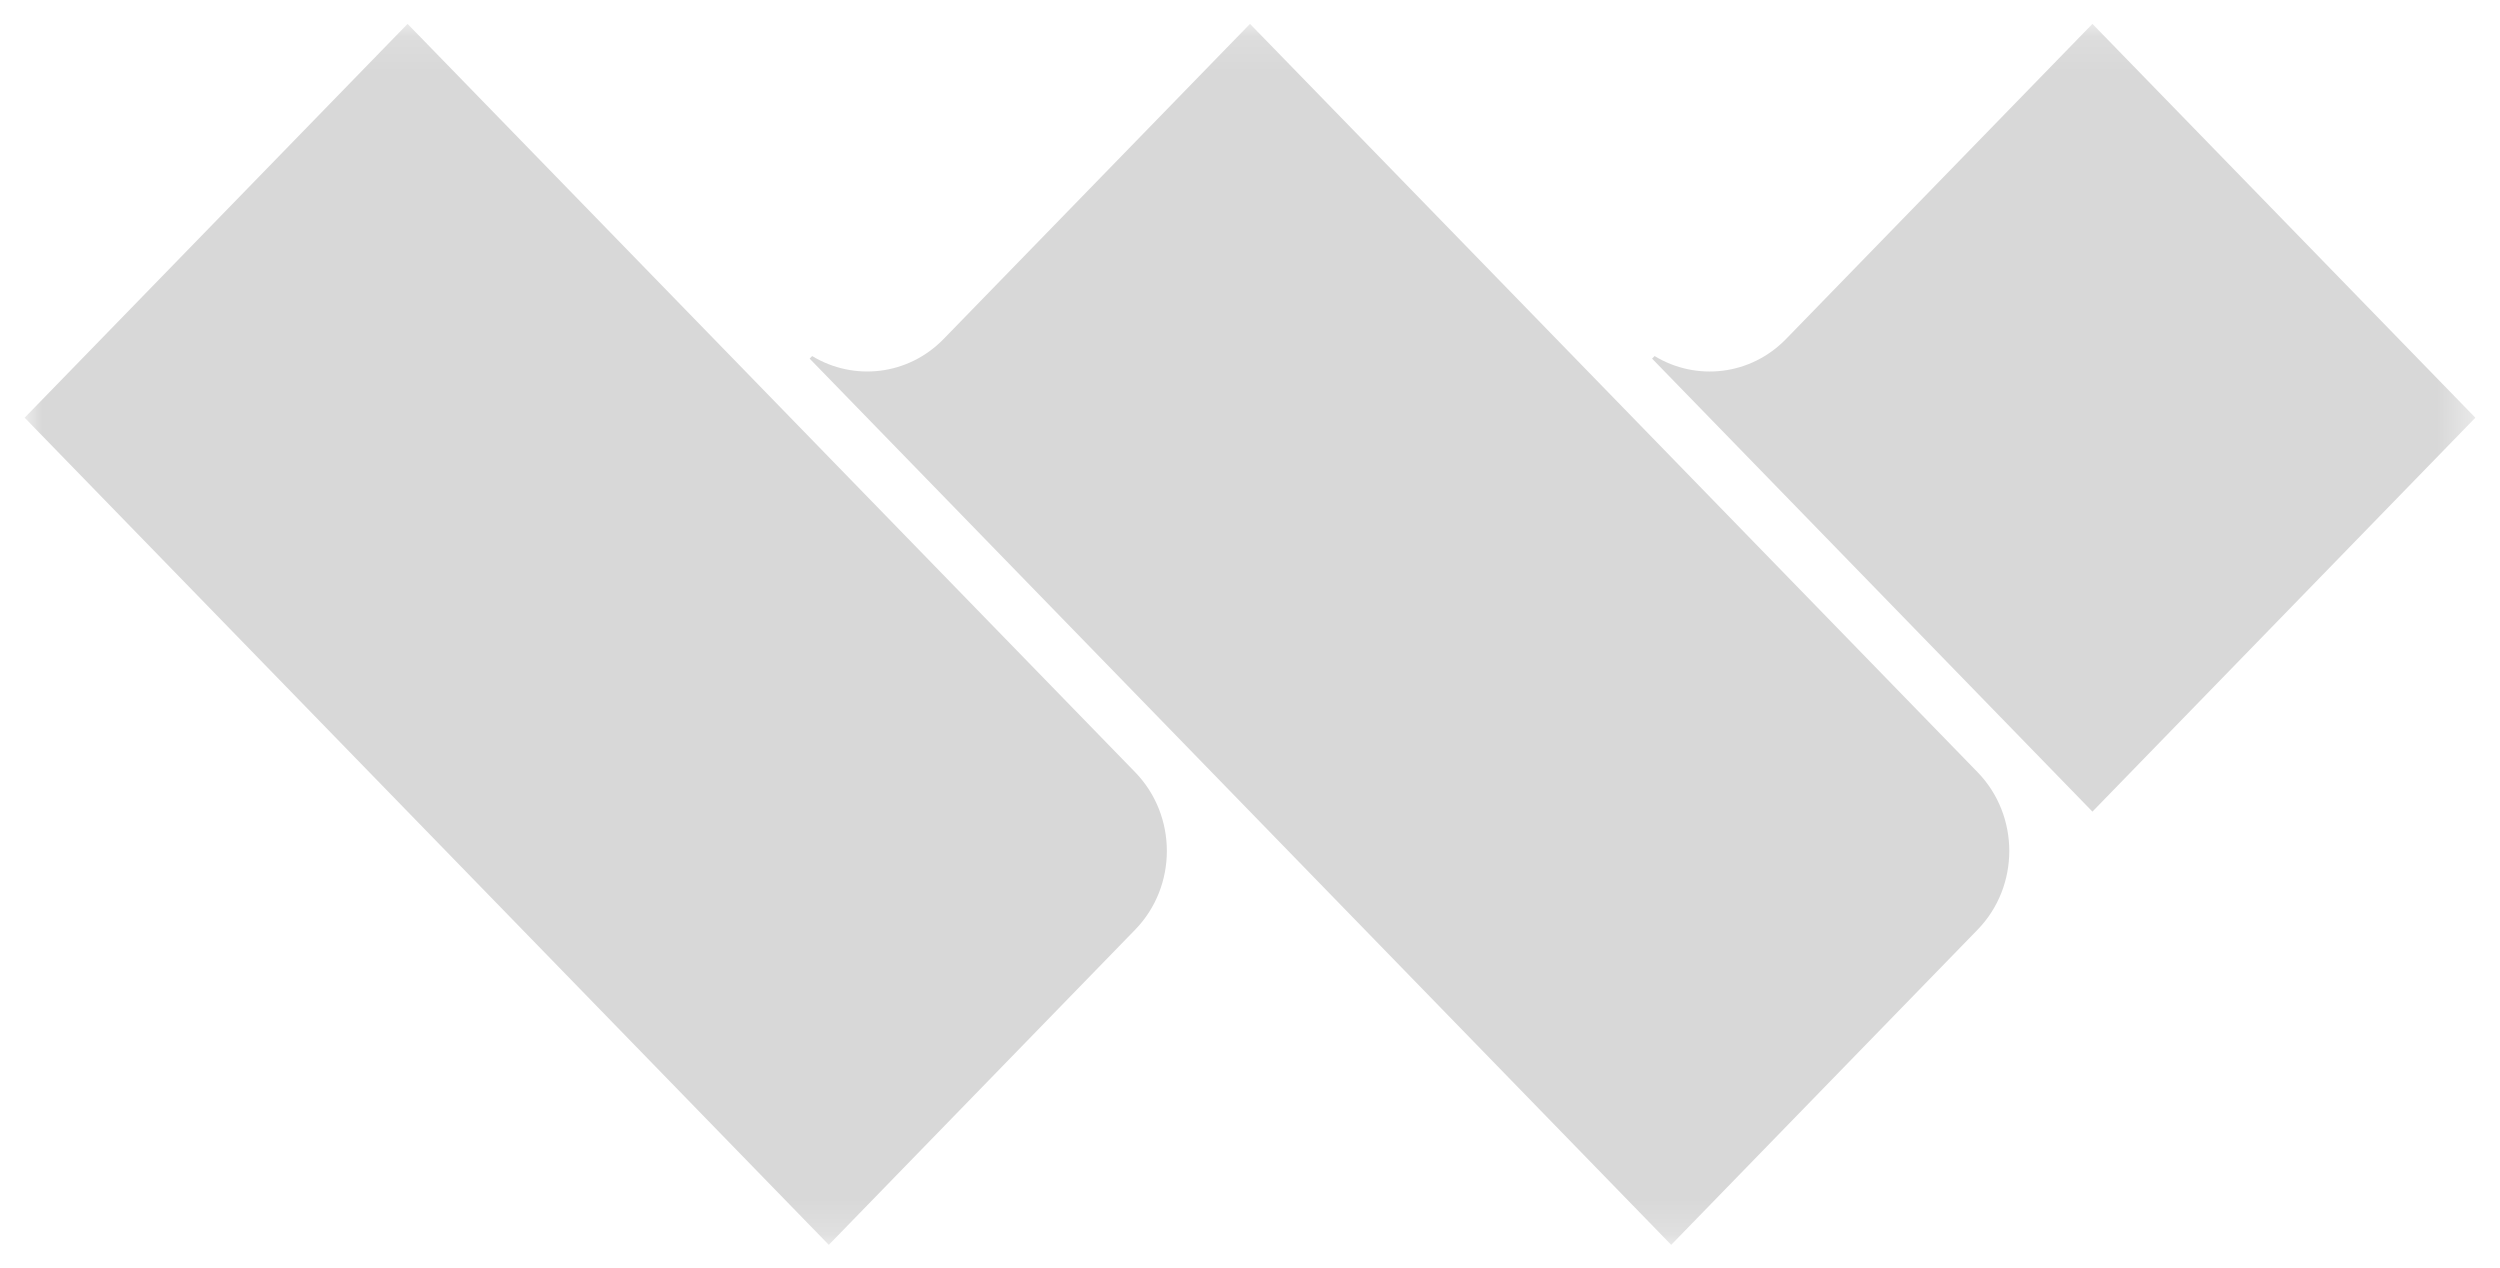 <?xml version="1.0" encoding="UTF-8" standalone="no"?>
<svg width="71px" height="36px" viewBox="0 0 71 36" version="1.1" xmlns="http://www.w3.org/2000/svg" xmlns:xlink="http://www.w3.org/1999/xlink">
    <!-- Generator: sketchtool 40.1 (33804) - http://www.bohemiancoding.com/sketch -->
    <title>92D58B5E-8E80-45E1-8FE7-E5192034EB53</title>
    <desc>Created with sketchtool.</desc>
    <defs>
        <polygon id="path-1" points="69.6 34.788 69.6 0.124 0 0.124 0 34.788"></polygon>
    </defs>
    <g id="Page-1" stroke="none" stroke-width="1" fill="none" fill-rule="evenodd">
        <g id="Navigation" transform="translate(-5250, -995)">
            <g transform="translate(3846, 961)" id="20160909_Wondershare_logo_symbol_RGB_dark">
                <g transform="translate(1404.7, 34.554)">
                    <mask id="mask-2" fill="white">
                        <use xlink:href="#path-1"></use>
                    </mask>
                    <g id="Clip-2"></g>
                    <path d="M34.8,0.124 L26.1,9.072 C25.087,10.114 23.544,10.274 22.365,9.558 L22.294,9.631 L46.762,34.8 L55.463,25.85 C56.664,24.615 56.664,22.612 55.463,21.376 L34.8,0.124" id="Fill-1" fill="#D8D8D8" mask="url(#mask-2)"></path>
                    <path d="M58.725,0.124 L50.025,9.072 C49.012,10.114 47.469,10.275 46.291,9.558 L46.219,9.631 L58.725,22.496 L69.6,11.309 L58.725,0.124" id="Fill-3" fill="#D8D8D8" mask="url(#mask-2)"></path>
                    <path d="M10.875,0.124 L0,11.309 L22.838,34.8 L31.538,25.85 C32.739,24.615 32.739,22.612 31.538,21.376 L10.875,0.124" id="Fill-4" fill="#D8D8D8" mask="url(#mask-2)"></path>
                </g>
            </g>
        </g>
    </g>
</svg>